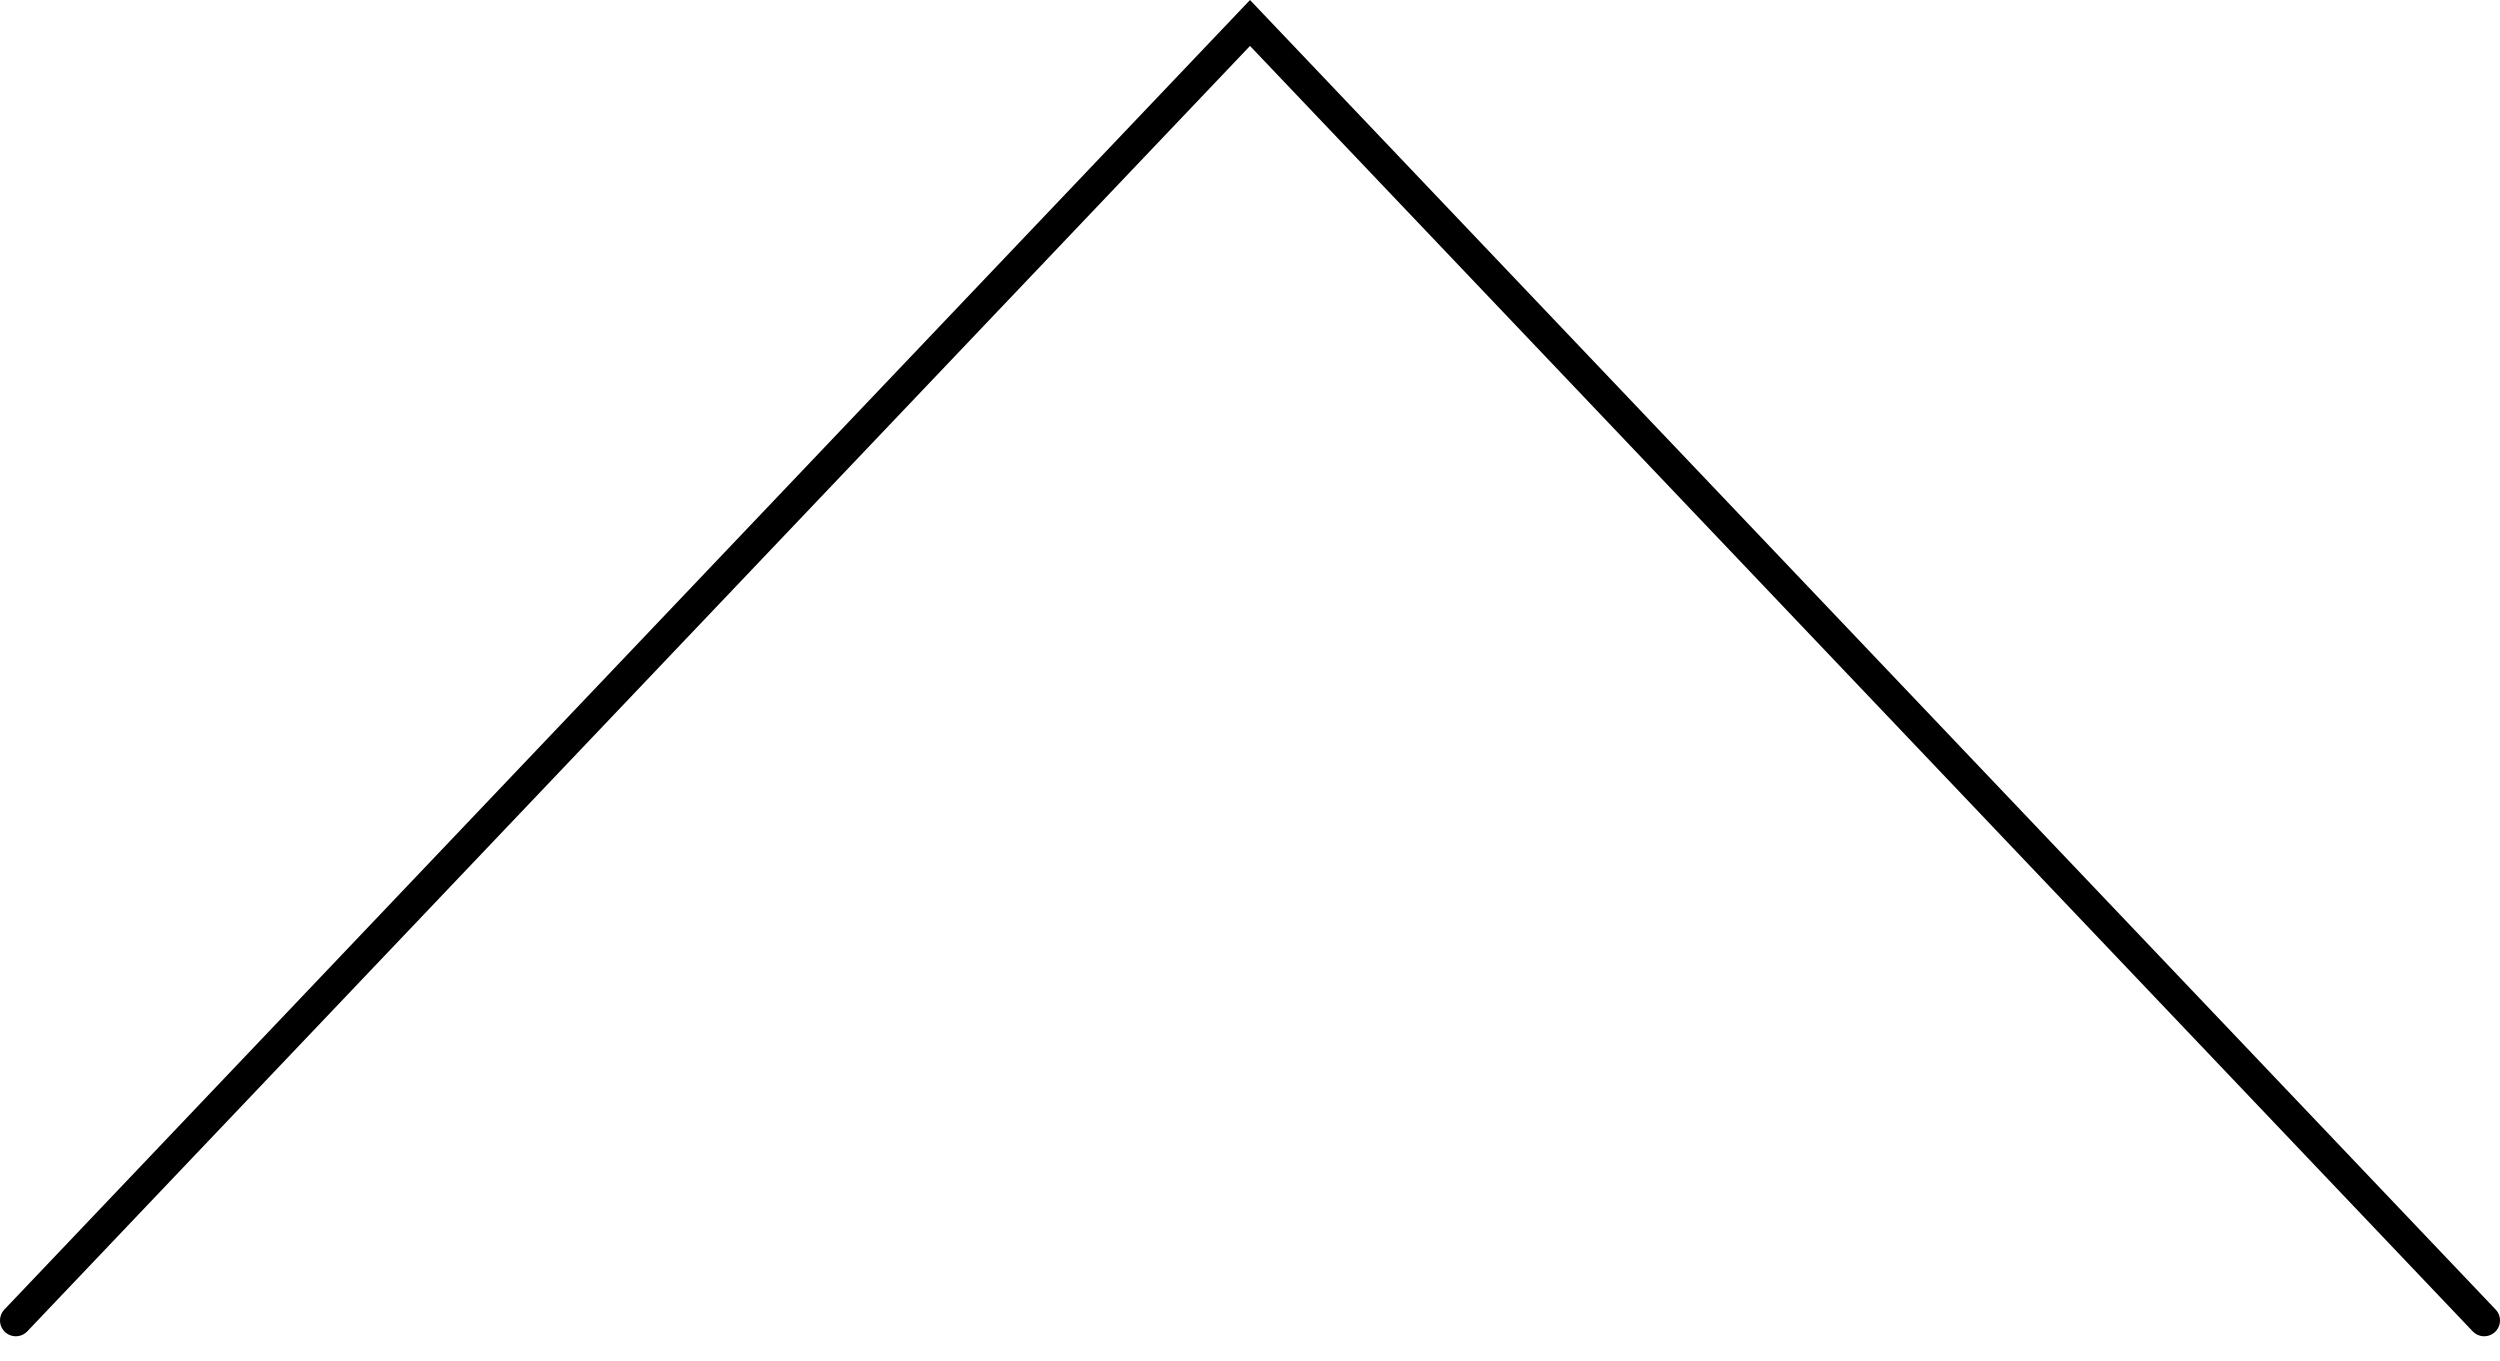 <?xml version="1.0" encoding="UTF-8"?> <svg xmlns="http://www.w3.org/2000/svg" width="79" height="43" viewBox="0 0 79 43" fill="none"><path d="M0.5 41.726L39.5 0.726L78.5 41.726" stroke="black" stroke-linecap="round"></path></svg> 